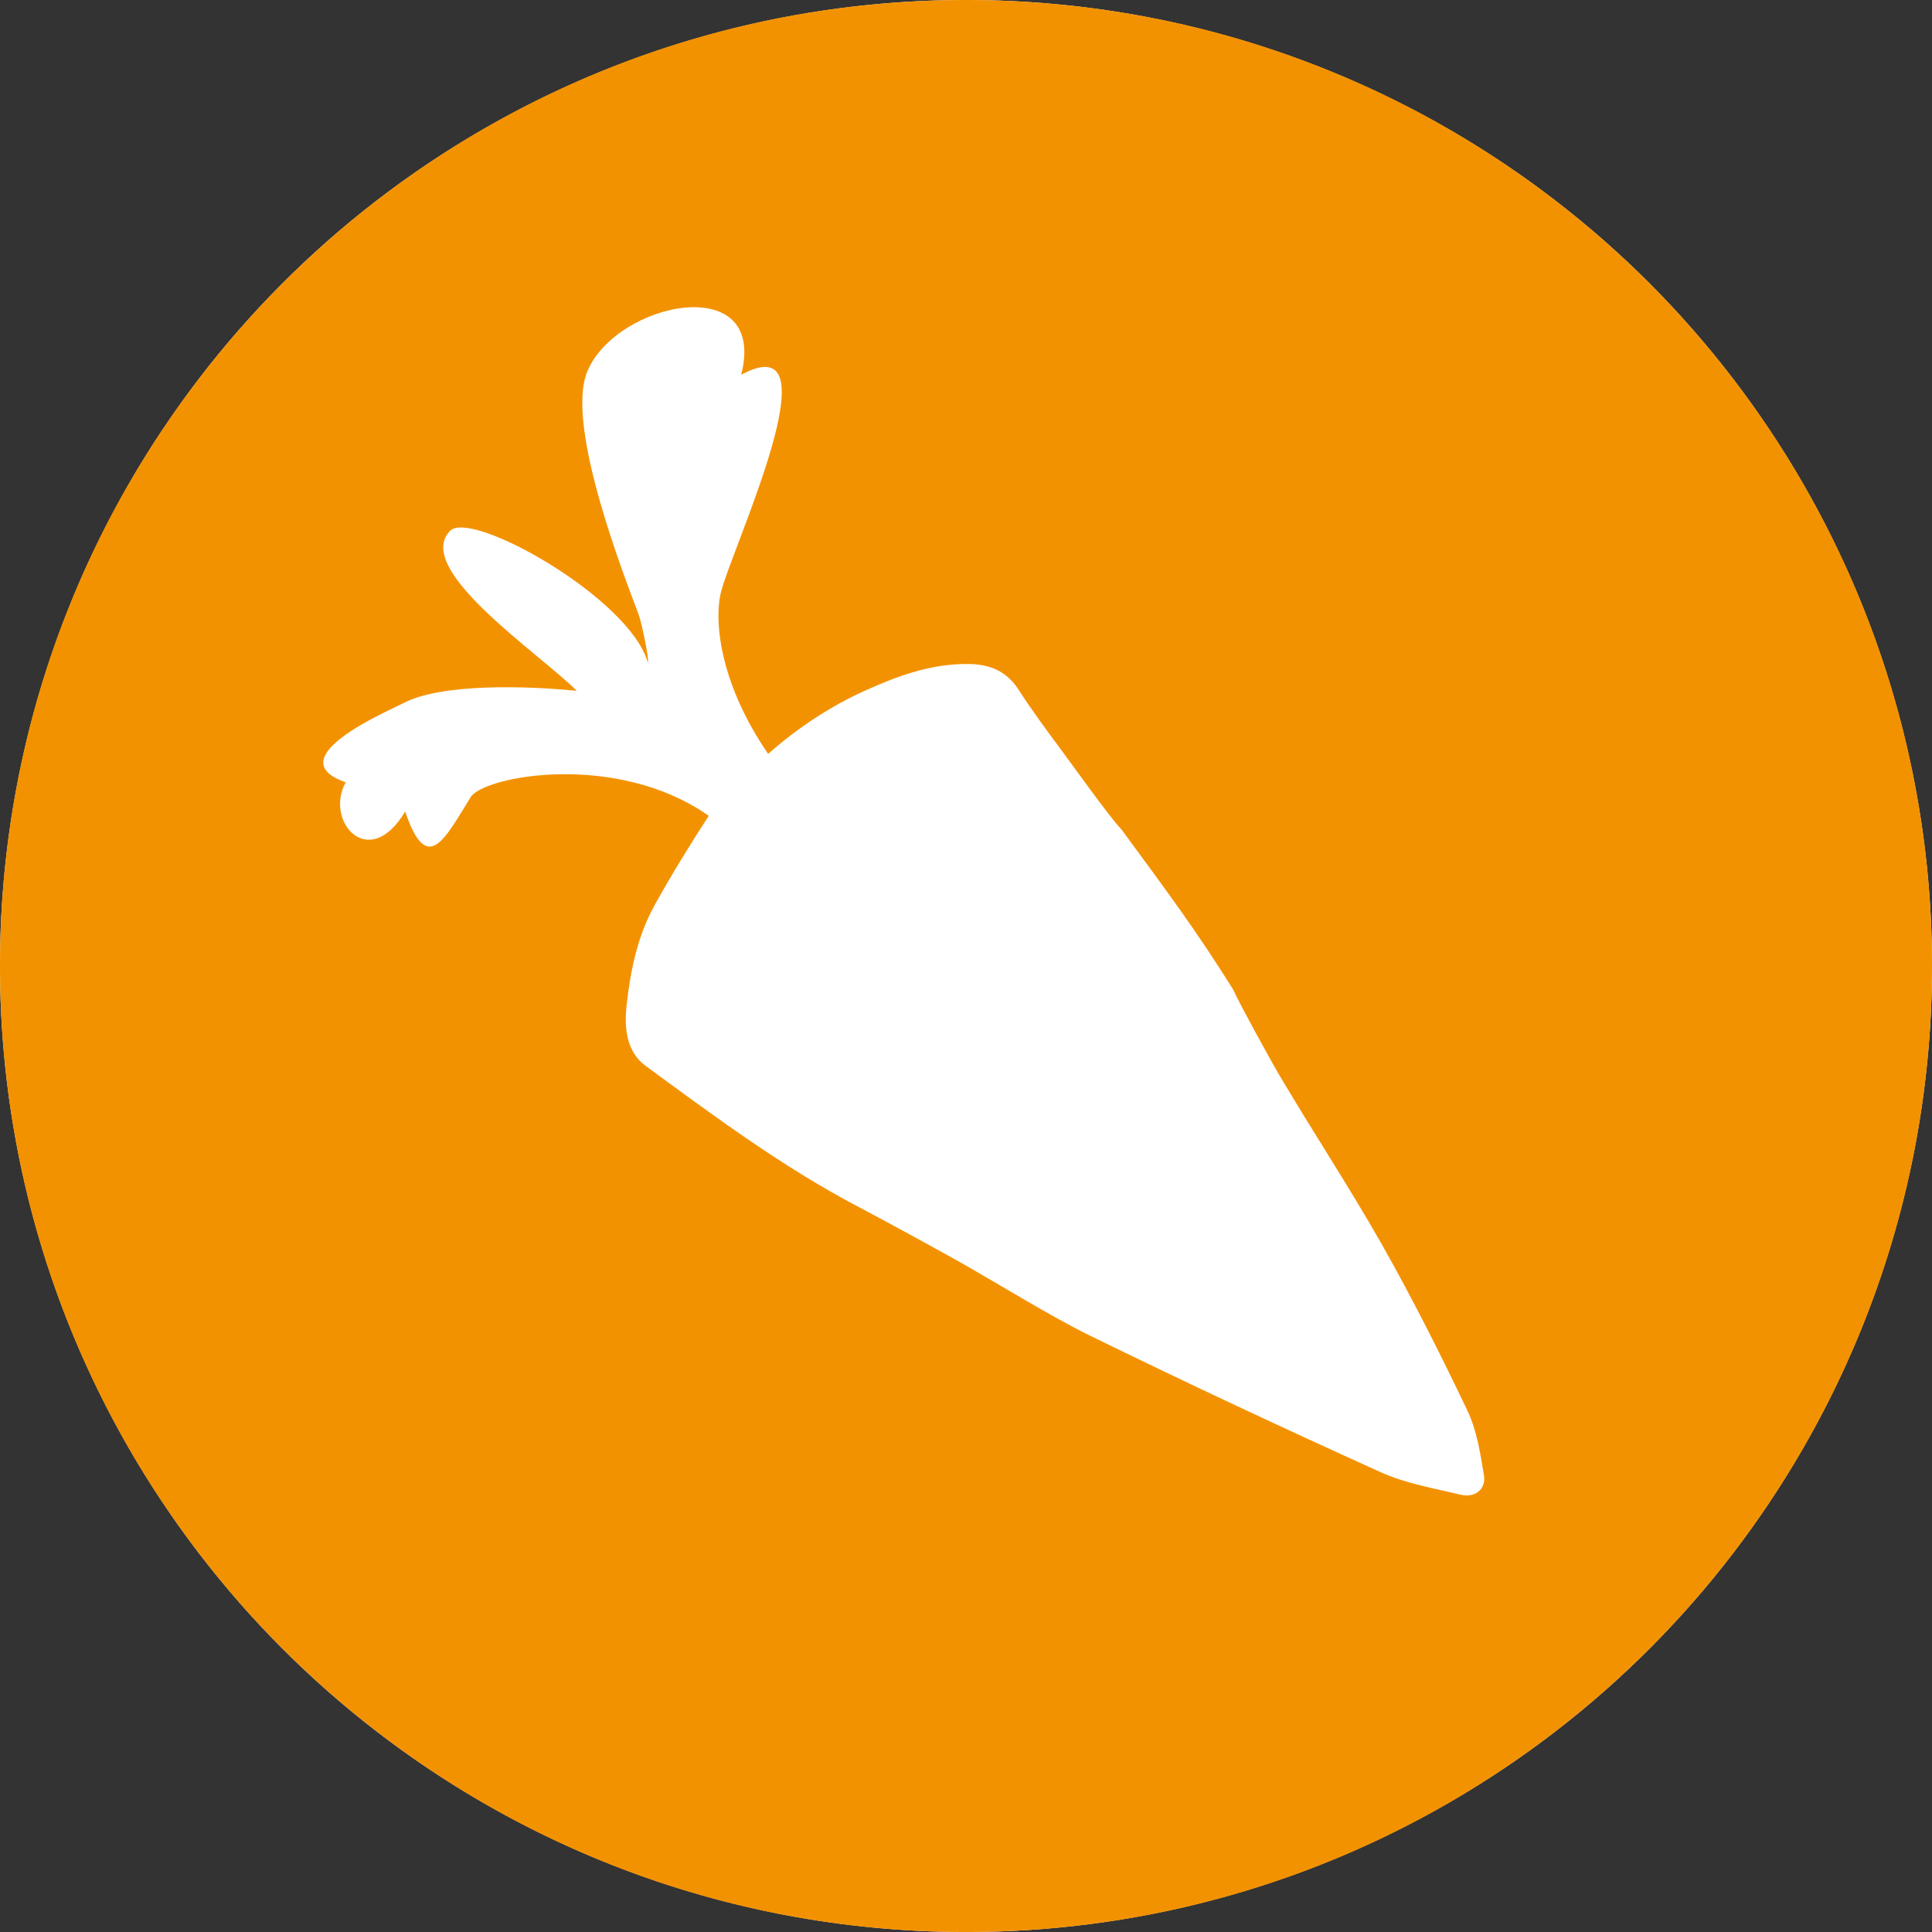 <?xml version="1.0" encoding="utf-8"?>
<!-- Generator: Adobe Illustrator 16.0.4, SVG Export Plug-In . SVG Version: 6.00 Build 0)  -->
<!DOCTYPE svg PUBLIC "-//W3C//DTD SVG 1.0//EN" "http://www.w3.org/TR/2001/REC-SVG-20010904/DTD/svg10.dtd">
<svg version="1.0" xmlns="http://www.w3.org/2000/svg" xmlns:xlink="http://www.w3.org/1999/xlink" x="0px" y="0px"
	 width="283.46px" height="283.46px" viewBox="0 0 283.46 283.46" enable-background="new 0 0 283.46 283.46" xml:space="preserve">
<rect x="0" y="0" width="283.46" height="283.46" fill="#333333" stroke="none"/>
<g id="Ebene_2">
	<circle fill="#FFFFFF" cx="141.73" cy="141.73" r="141.733"/>
</g>
<g id="Ebene_1">
	<path fill="#F39200" d="M141.726-0.002C63.45-0.002-0.002,63.45-0.002,141.726c0,78.284,63.452,141.737,141.728,141.737
		c78.284,0,141.736-63.453,141.736-141.737C283.462,63.45,220.01-0.002,141.726-0.002z M214.326,219.305
		c-3.939-0.953-8.05-1.629-11.719-3.291c-14.332-6.482-28.606-13.156-42.75-20.086c-5.659-2.771-13.111-7.398-18.623-10.527
		c-2.228-1.27-11.515-6.363-15.126-8.246c-11.179-5.855-21.276-13.35-31.391-20.777c-2.842-2.088-3.136-5.626-2.784-8.836
		c0.549-5.094,1.589-10.18,4.104-14.721c2.473-4.472,5.167-8.828,7.951-13.124c-13.513-9.5-33.003-5.855-34.937-2.735
		c-3.849,6.224-6.403,11.563-9.605,2.104c-5.349,8.968-11.884,1.404-8.723-4.292c-10.22-3.525,6.438-10.54,8.55-11.653
		c5.553-2.867,17.87-2.506,25.347-1.765c-5.479-5.507-24.109-17.865-18.573-23.483c3.111-3.153,26.264,9.819,28.982,19.278
		c0.303-0.058-0.835-5.651-1.343-7.031c-1.794-4.836-10.859-27.619-7.519-35.616c4.283-10.299,26.51-14.852,22.579,0.479
		c14.348-7.723-1.548,25.789-2.998,32.038c-1.057,4.528,0.123,13.66,6.953,23.585c4.308-3.792,9.058-6.957,14.323-9.324
		c4.774-2.154,9.64-3.918,15.012-3.861c3.112,0.021,5.61,0.991,7.396,3.755c1.933,2.989,4.045,5.86,6.175,8.726
		c1.089,1.441,7.346,10.212,8.901,11.752c7.011,9.521,11.064,14.987,16.363,23.438c1.22,2.621,5.684,10.703,6.649,12.342
		c4.979,8.443,10.393,16.633,15.241,25.174c4.488,7.945,8.607,16.113,12.538,24.365c1.384,2.895,1.892,6.256,2.424,9.475
		C218.053,218.502,216.406,219.805,214.326,219.305z"/>
</g>
</svg>
